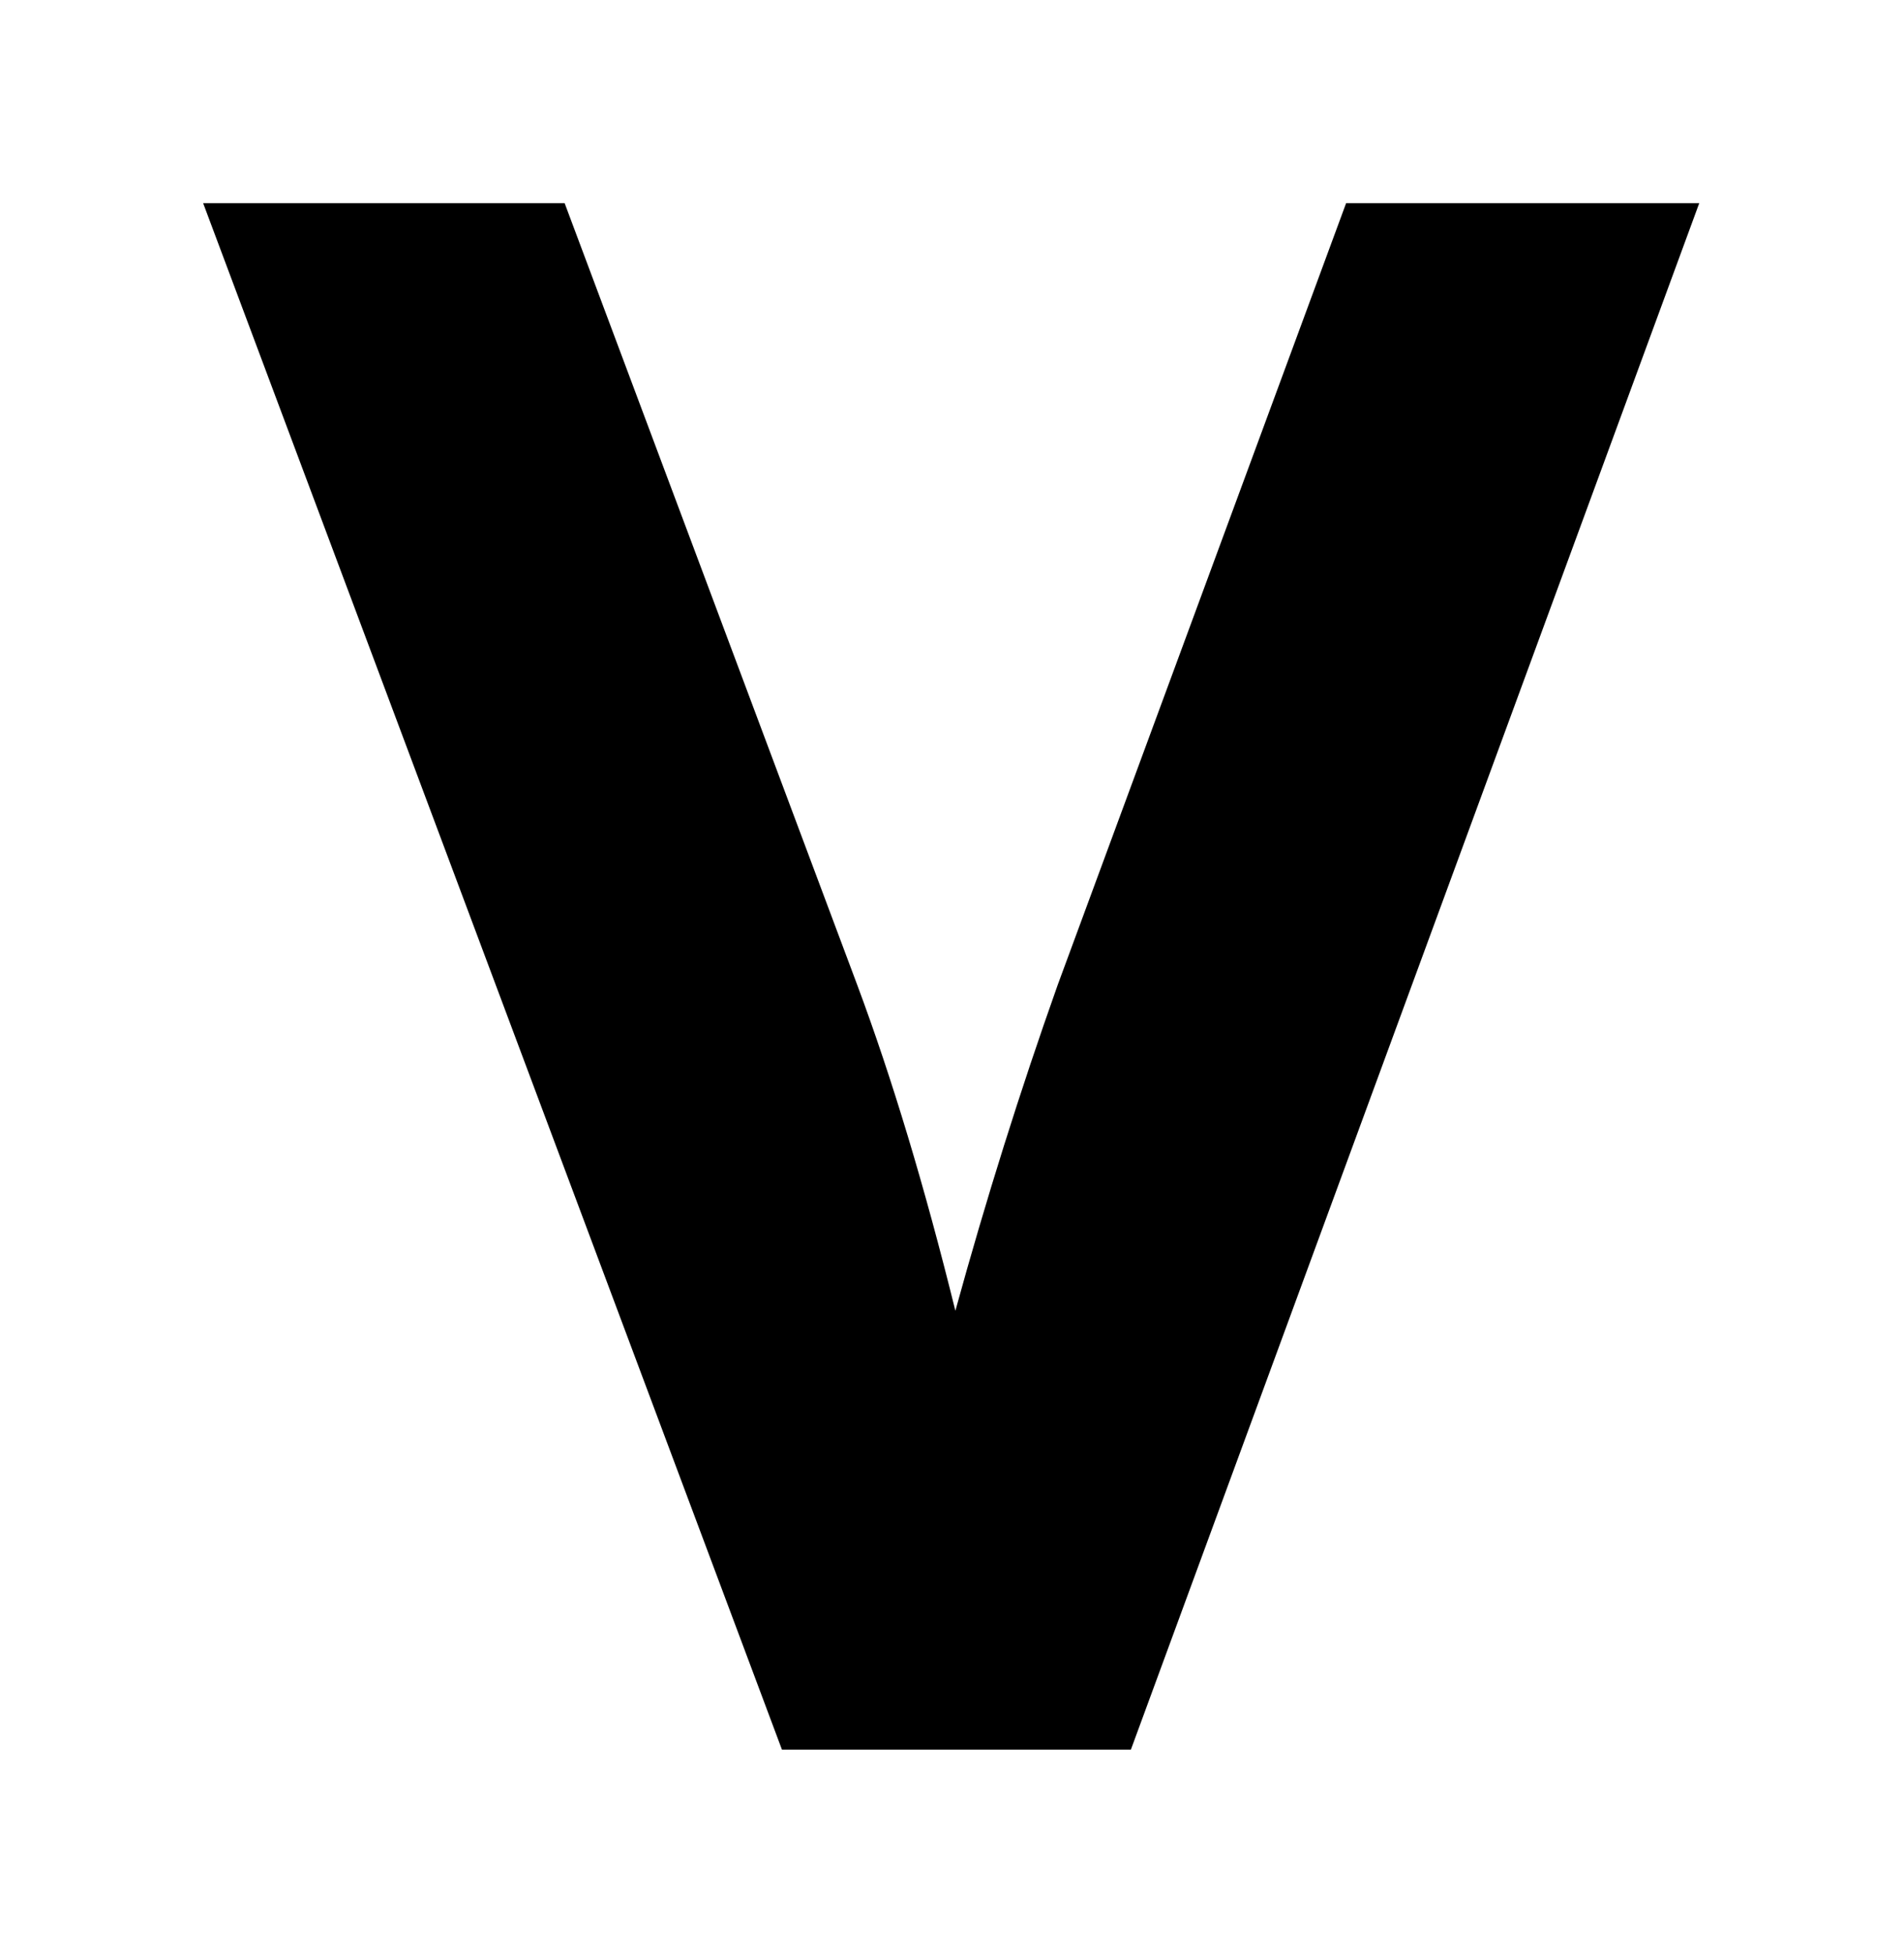 <svg width="389" height="399" viewBox="0 0 389 399" fill="none" xmlns="http://www.w3.org/2000/svg">
<g filter="url(#filter0_g_51_4)">
<path d="M159.756 357.412L41.504 41.504H115.359L175.125 201.166C182.24 220.234 188.928 242.433 195.189 267.763C201.45 244.994 208.423 222.795 216.108 201.166L275.02 41.504H347.167L231.049 357.412H159.756Z" fill="black"/>
</g>
<defs>
<filter id="filter0_g_51_4" x="-3.8147e-06" y="1.14441e-05" width="388.671" height="398.917" filterUnits="userSpaceOnUse" color-interpolation-filters="sRGB">
<feFlood flood-opacity="0" result="BackgroundImageFix"/>
<feBlend mode="normal" in="SourceGraphic" in2="BackgroundImageFix" result="shape"/>
<feTurbulence type="fractalNoise" baseFrequency="0.01 0.01" numOctaves="3" seed="1277" />
<feDisplacementMap in="shape" scale="83.009" xChannelSelector="R" yChannelSelector="G" result="displacedImage" width="100%" height="100%" />
<feMerge result="effect1_texture_51_4">
<feMergeNode in="displacedImage"/>
</feMerge>
</filter>
</defs>
</svg>
